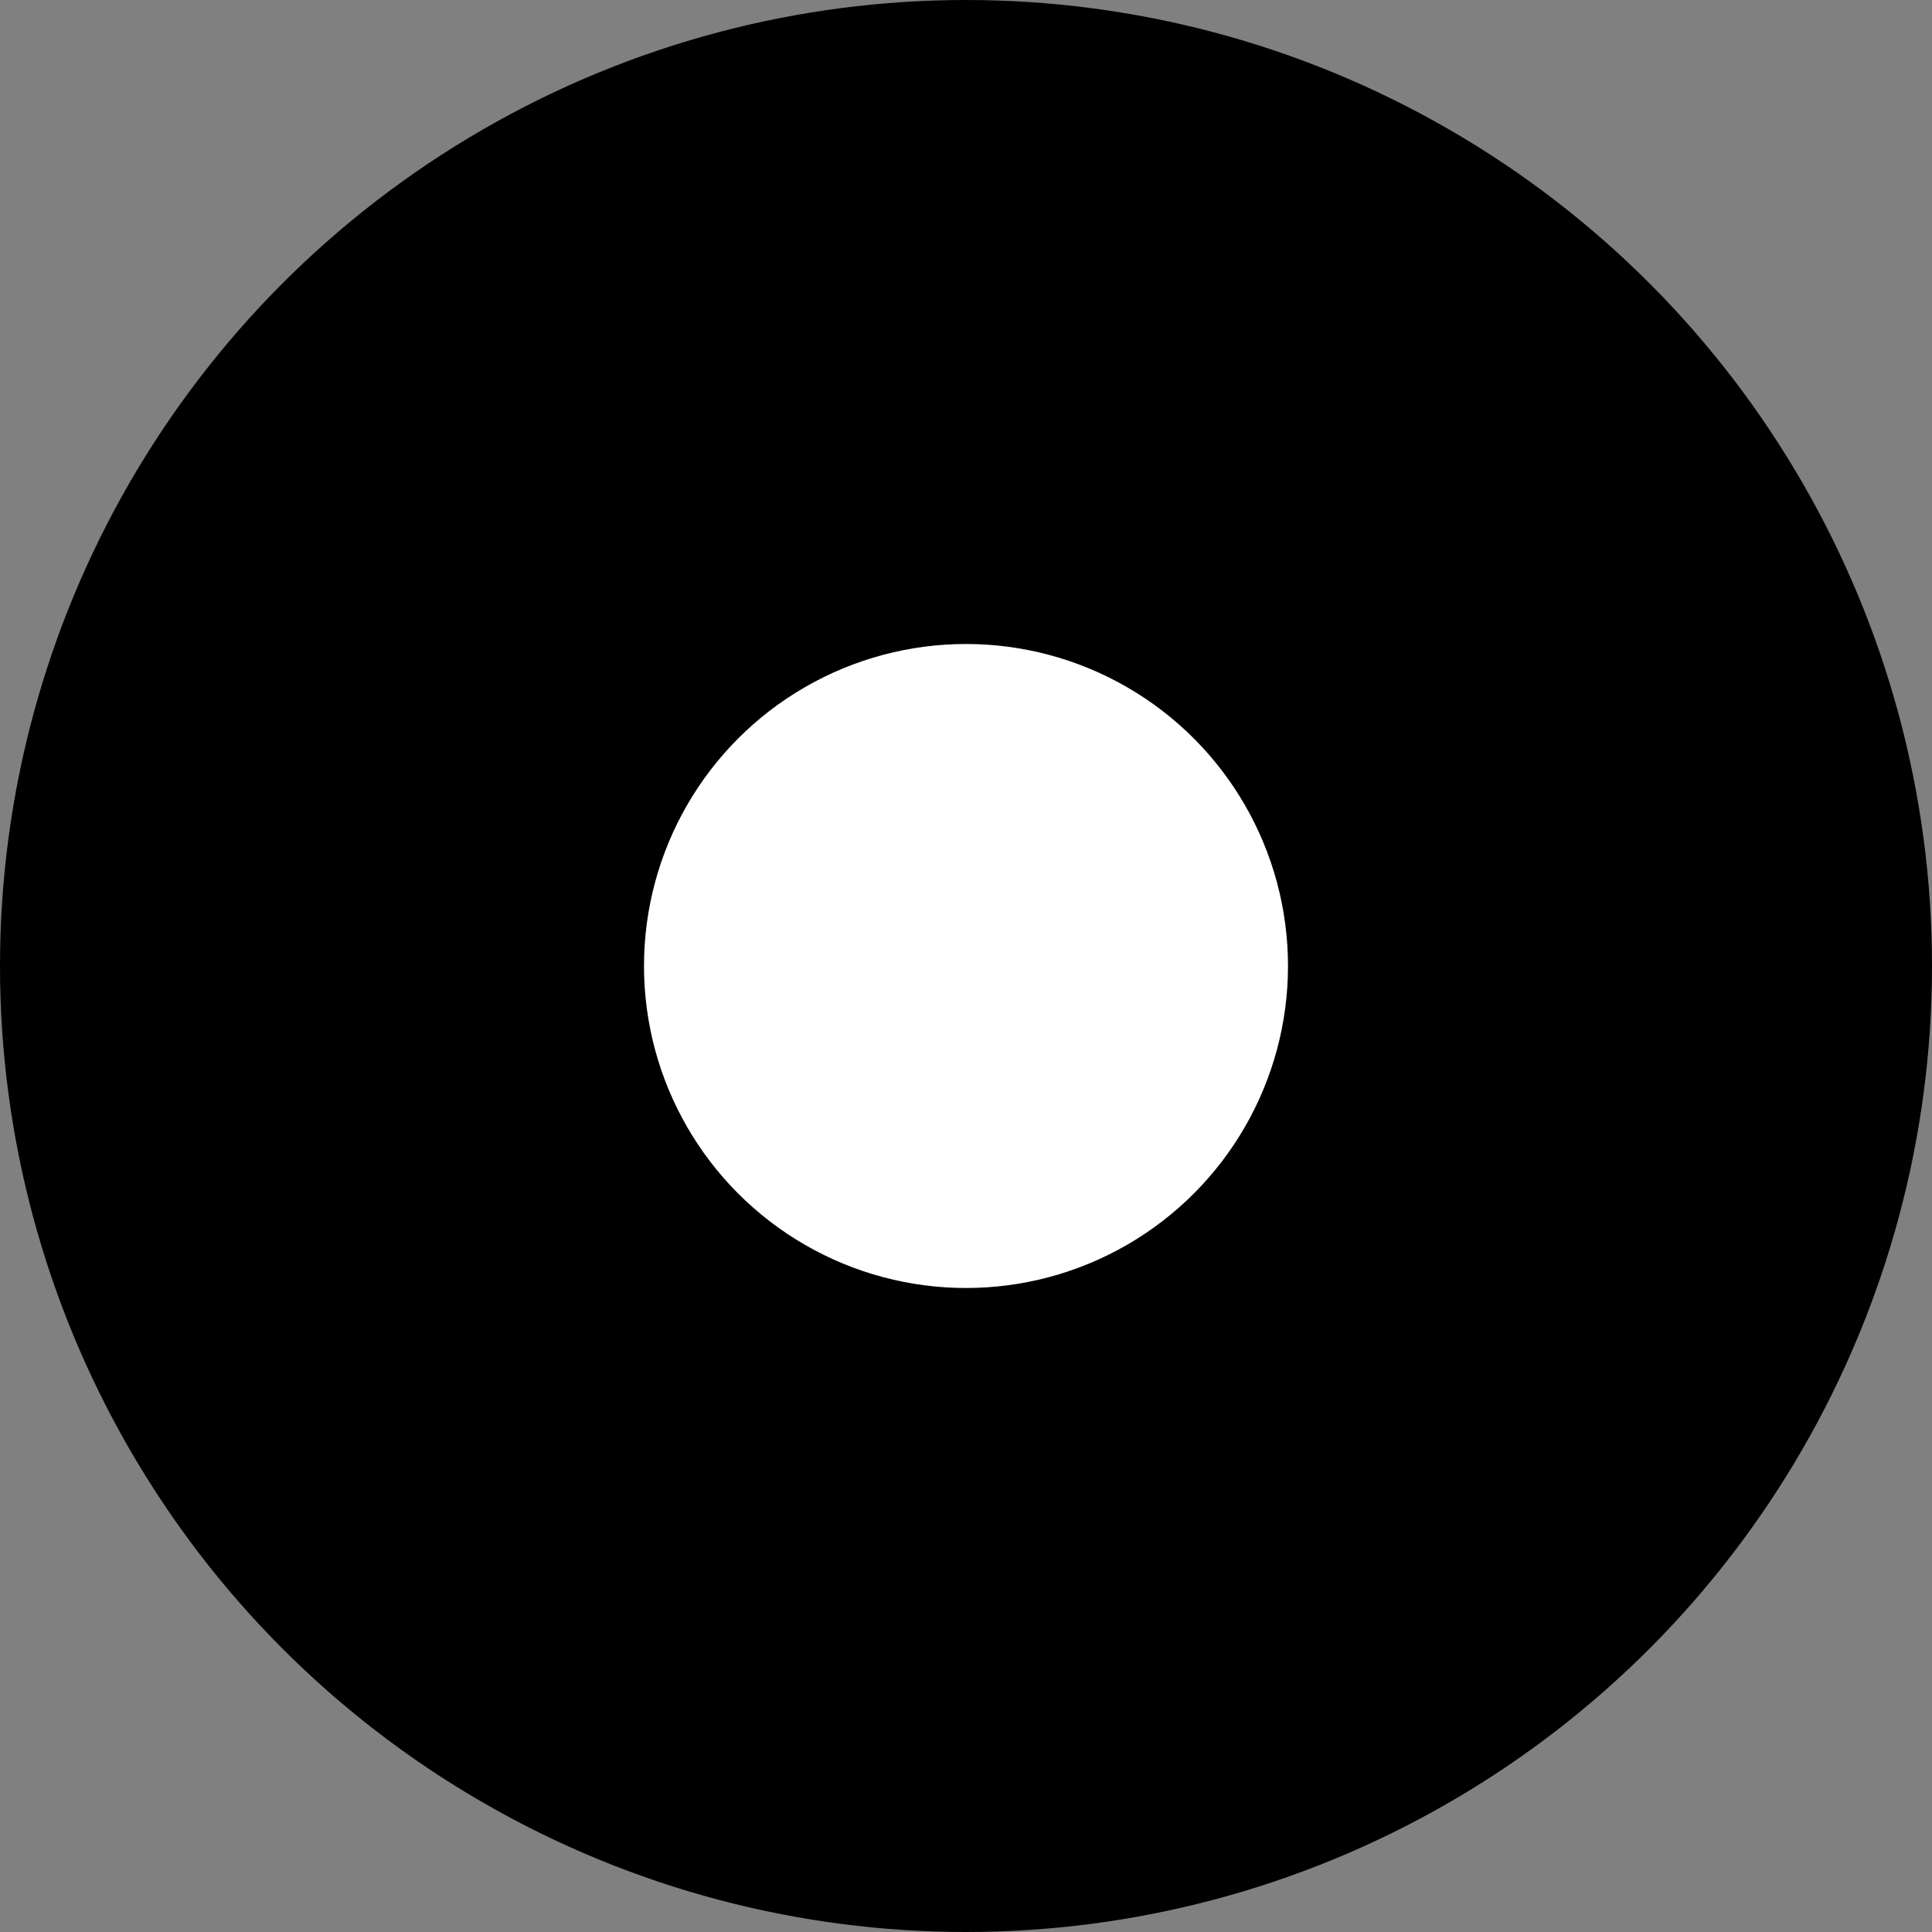 <svg width="24" height="24" viewBox="0 0 24 24" fill="none" xmlns="http://www.w3.org/2000/svg">
<rect x="0" y="0" width="24" height="24" fill="#808080" stroke="none"/>
<circle cx="12" cy="12" r="12" fill="#A6A6A6" style="fill:#A6A6A6;fill:color(display-p3 0.653 0.653 0.653);fill-opacity:1;"/>
<circle cx="12" cy="12" r="4" fill="white" style="fill:white;fill-opacity:1;"/>
</svg>
